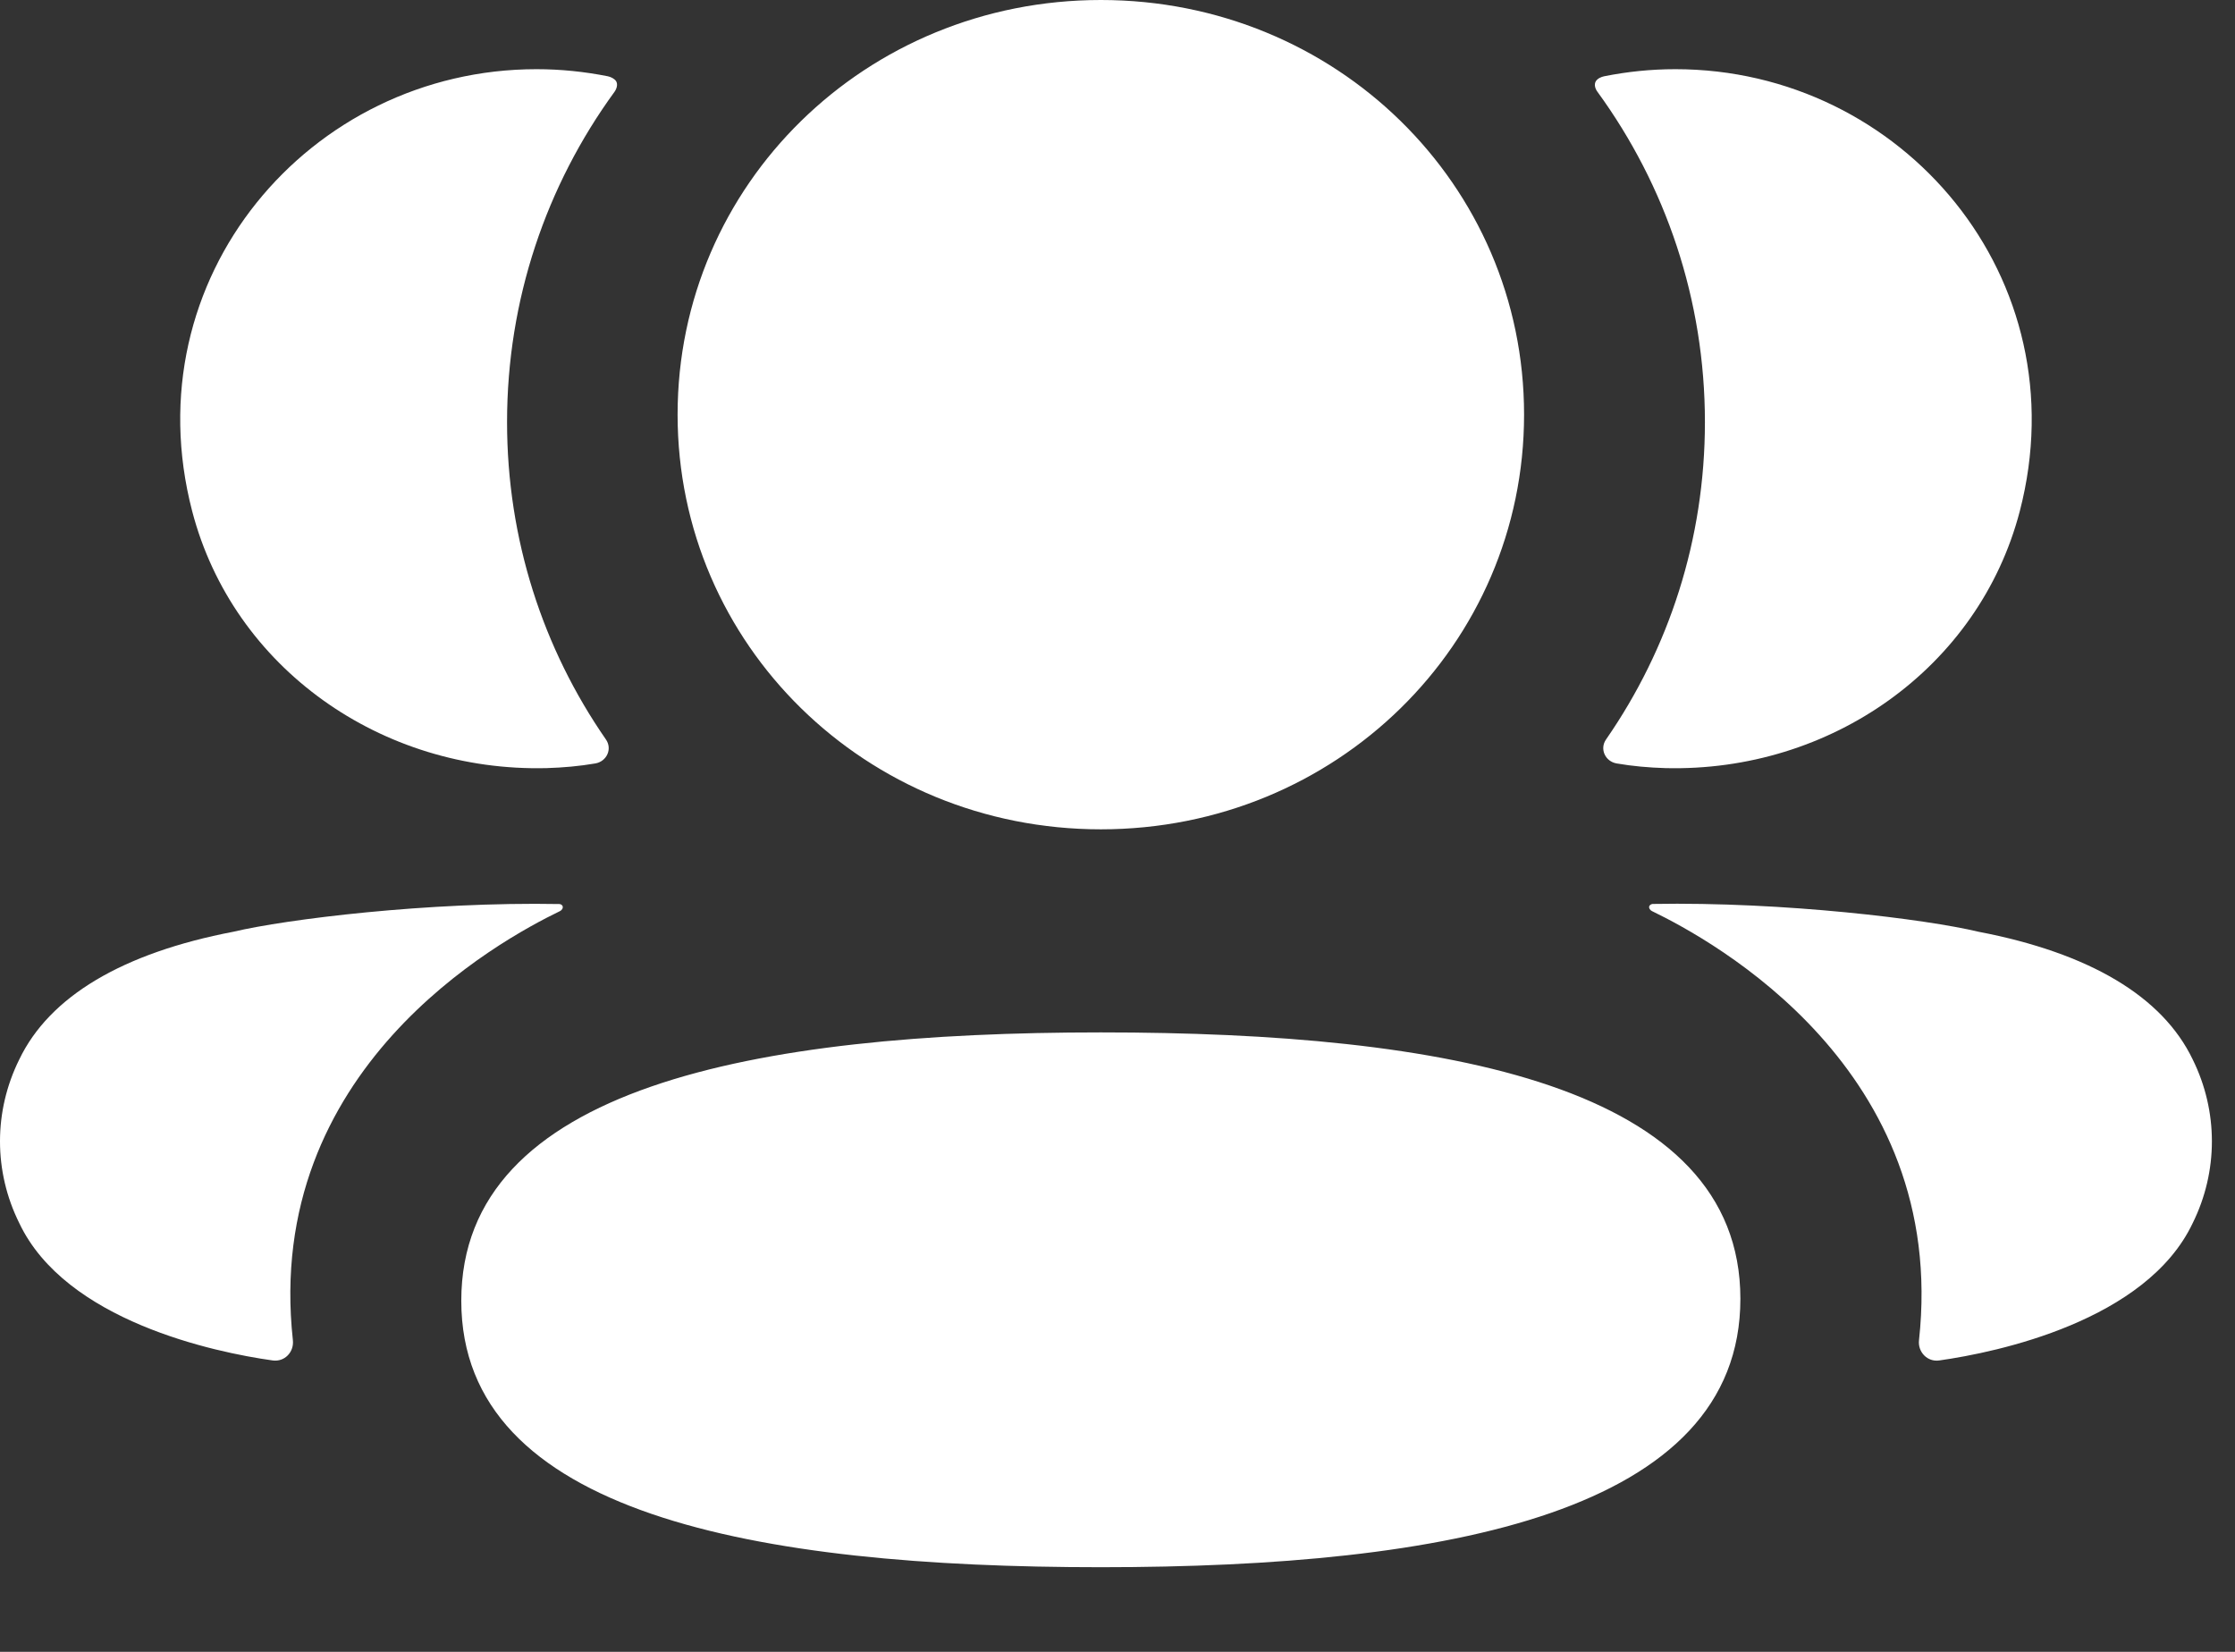 <?xml version="1.0" encoding="UTF-8"?> <svg xmlns="http://www.w3.org/2000/svg" width="23" height="17" viewBox="0 0 23 17" fill="none"><rect x="0" y="0" width="23" height="17" fill="#333333" stroke="none"/><path d="M11.329 10.625C14.879 10.625 17.91 11.173 17.91 13.367C17.91 15.561 14.898 16.129 11.329 16.129C7.778 16.129 4.747 15.581 4.747 13.387C4.747 11.193 7.759 10.625 11.329 10.625ZM17.005 9.303C18.362 9.279 19.821 9.46 20.36 9.589C21.503 9.808 22.254 10.255 22.565 10.904C22.828 11.437 22.828 12.055 22.565 12.587C22.089 13.594 20.554 13.917 19.957 14.001C19.834 14.019 19.735 13.914 19.748 13.794C20.053 11.004 17.628 9.681 17.001 9.377C16.974 9.363 16.969 9.342 16.971 9.33C16.973 9.321 16.984 9.306 17.005 9.303ZM5.759 9.304C5.779 9.306 5.789 9.321 5.791 9.329C5.794 9.343 5.788 9.363 5.762 9.377C5.134 9.681 2.71 11.004 3.014 13.793C3.027 13.915 2.929 14.018 2.806 14.001C2.209 13.918 0.674 13.594 0.198 12.587C-0.066 12.055 -0.066 11.437 0.198 10.904C0.509 10.255 1.26 9.808 2.402 9.589C2.942 9.461 4.4 9.279 5.759 9.304ZM11.329 0C13.746 0 15.684 1.897 15.684 4.267C15.684 6.636 13.746 8.535 11.329 8.535C8.911 8.535 6.973 6.636 6.973 4.267C6.973 1.897 8.911 0 11.329 0ZM17.241 0.712C19.576 0.712 21.409 2.864 20.785 5.262C20.363 6.876 18.837 7.948 17.137 7.905C16.967 7.9 16.799 7.885 16.637 7.857C16.519 7.837 16.46 7.708 16.527 7.611C17.175 6.676 17.545 5.551 17.545 4.344C17.545 3.084 17.141 1.909 16.44 0.946C16.417 0.916 16.401 0.87 16.423 0.835C16.442 0.807 16.476 0.792 16.508 0.785C16.744 0.738 16.987 0.712 17.241 0.712ZM5.521 0.712C5.775 0.712 6.017 0.738 6.255 0.785C6.286 0.792 6.321 0.808 6.34 0.835C6.361 0.869 6.345 0.916 6.323 0.946C5.622 1.909 5.218 3.084 5.218 4.344C5.218 5.551 5.588 6.676 6.236 7.611C6.303 7.708 6.244 7.837 6.126 7.857C5.963 7.885 5.796 7.9 5.626 7.905C3.926 7.948 2.4 6.876 1.978 5.262C1.353 2.864 3.186 0.712 5.521 0.712Z" fill="white"></path></svg> 